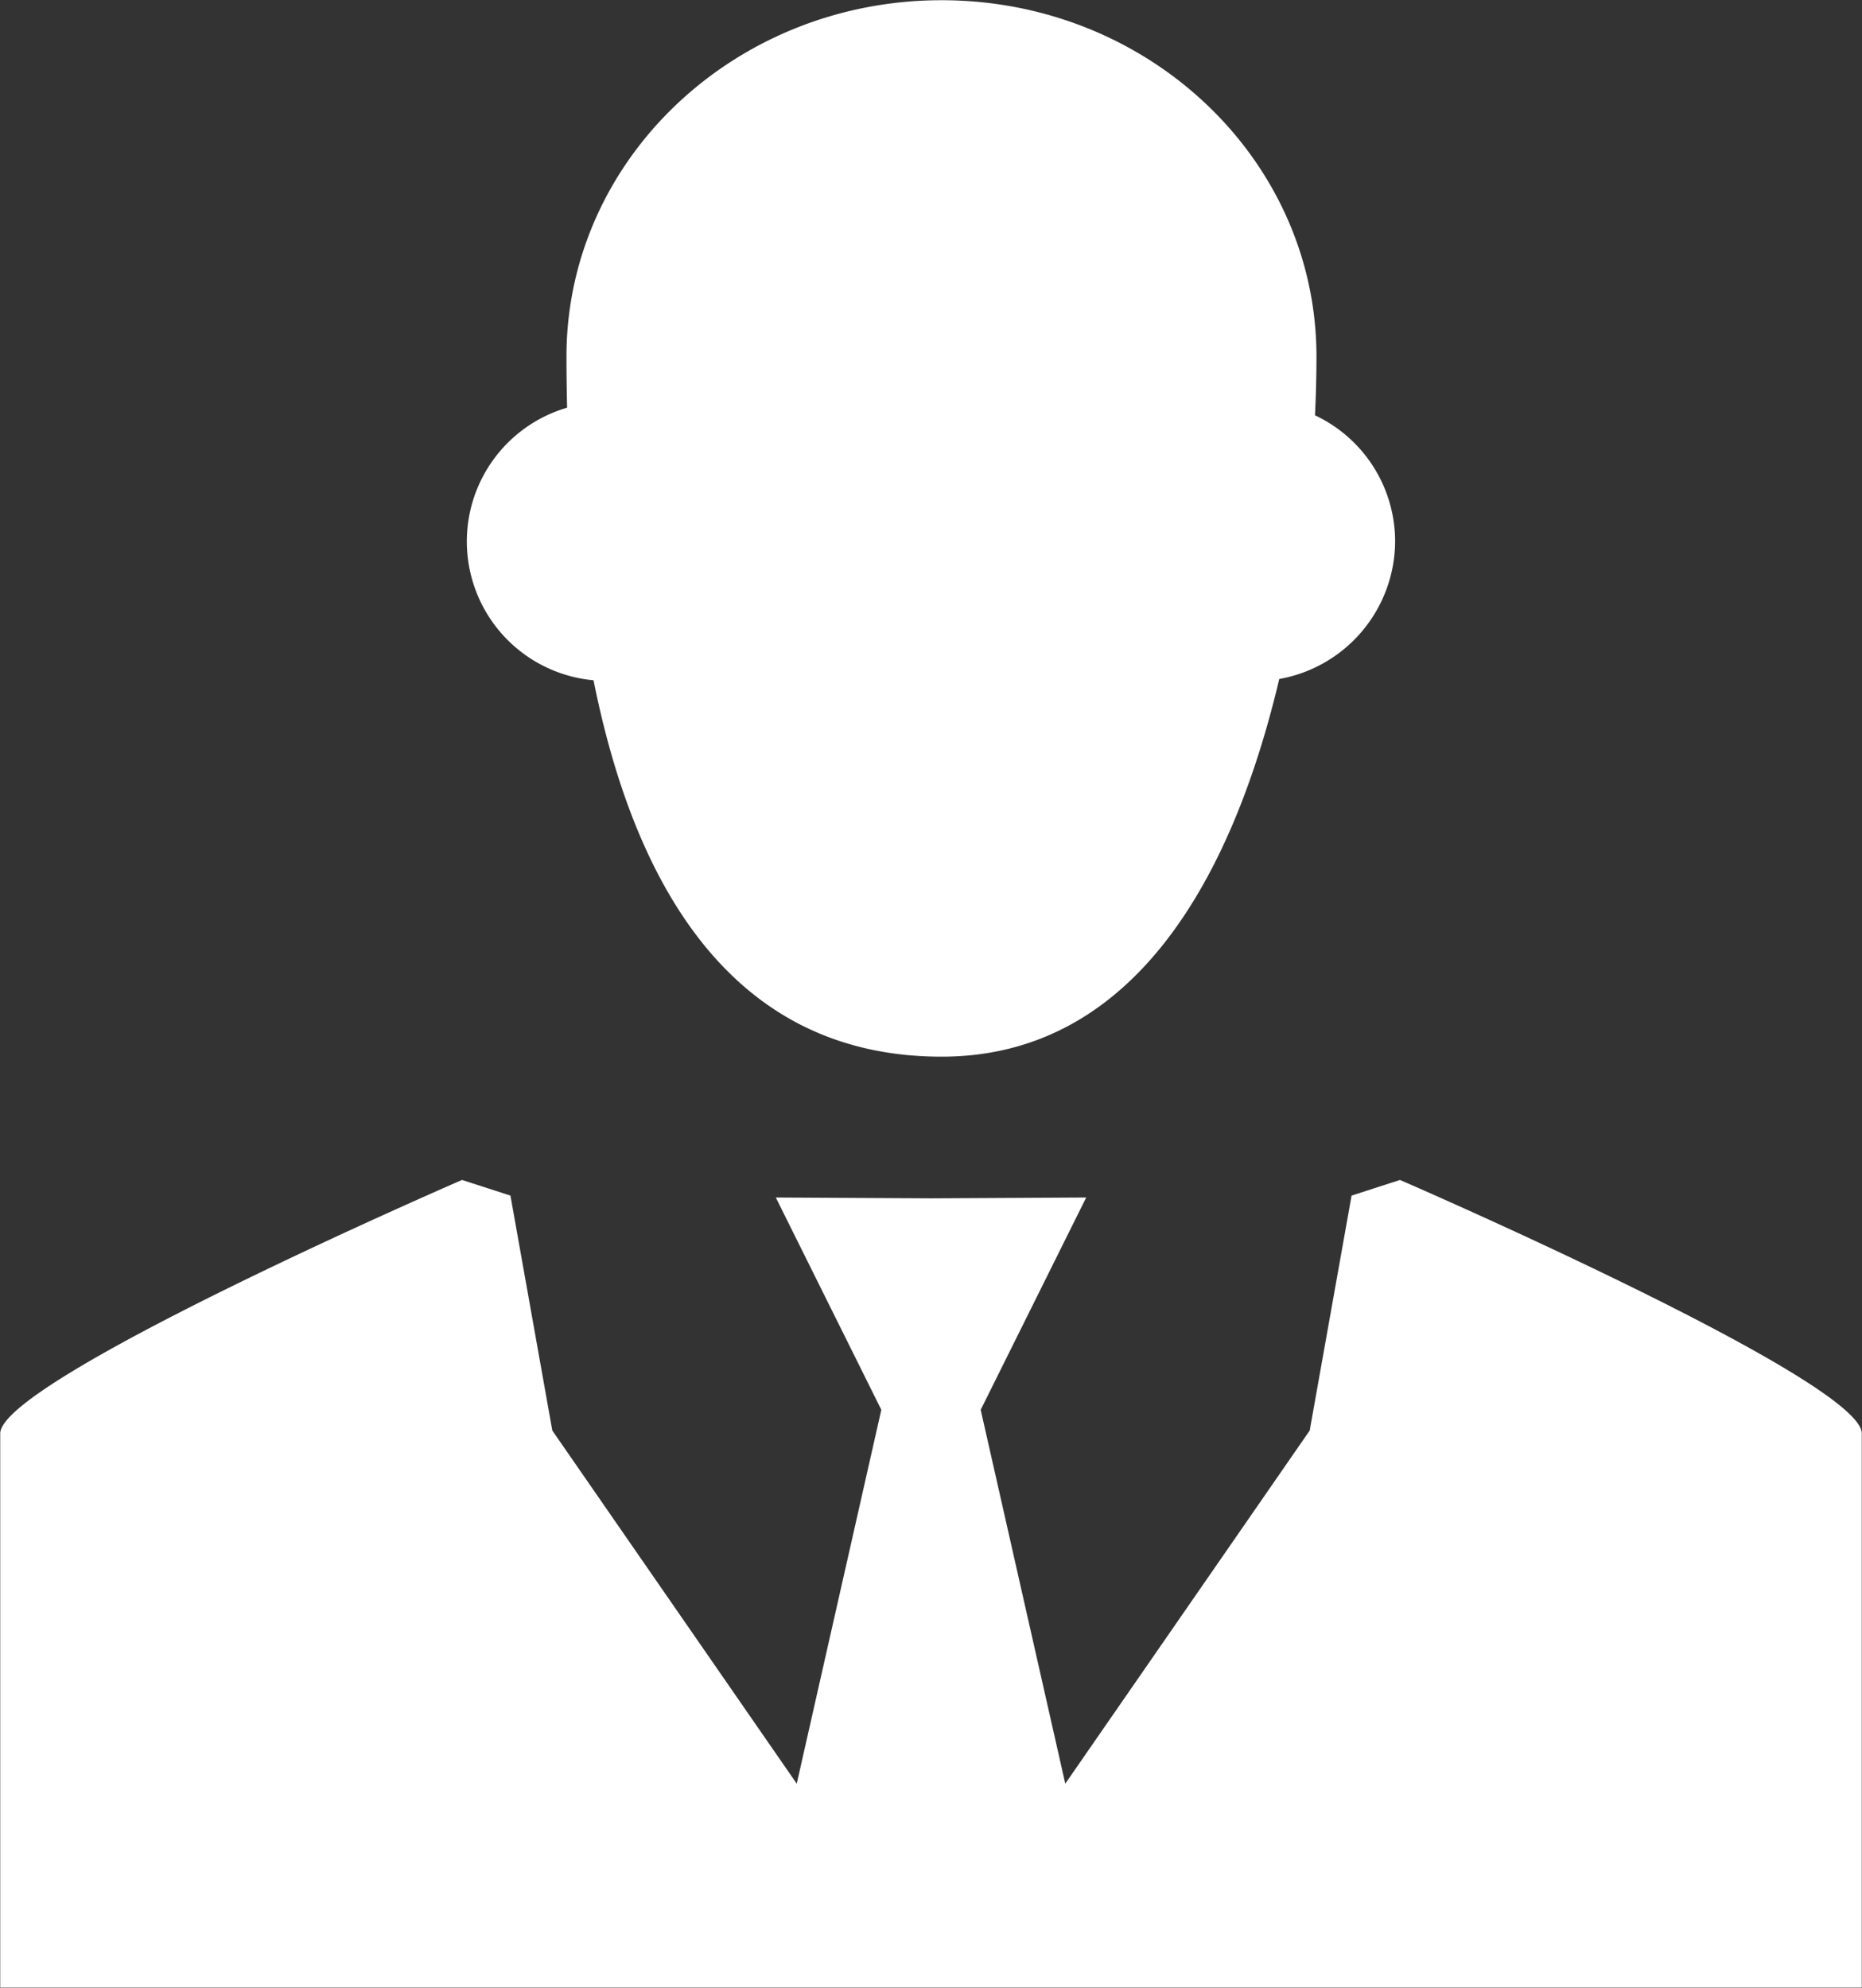 <svg xmlns="http://www.w3.org/2000/svg" width="88.06" height="94" viewBox="0 0 88.06 94">
  <rect x="0" y="0" width="88.06" height="94" fill="#333333" stroke="none"/>
  <defs>
    <style>
      .cls-1 {
        fill: #fff;
        fill-rule: evenodd;
      }
    </style>
  </defs>
  <path id="Icone" class="cls-1" d="M1616.95,1543.59a6.593,6.593,0,0,0-3.79-5.95c0.05-1.02.07-1.96,0.07-2.78,0-9.31-7.94-16.85-17.73-16.85s-17.74,7.54-17.74,16.85c0,0.72.01,1.54,0.03,2.42a6.591,6.591,0,0,0,1.25,12.89c1.8,8.99,6.12,17.8,16.46,17.8,9.29,0,13.84-8.84,15.97-17.86A6.642,6.642,0,0,0,1616.95,1543.59Zm22.07,68.4v-26.2c0-2.53-21.84-11.99-21.84-11.99l-2.29.74-1.98,11.11-11.56,16.7-4-17.68,4.99-10.04-7.34.04-7.34-.04,4.99,10.04-4,17.68-11.56-16.7-1.98-11.11-2.29-.74s-21.84,9.46-21.84,11.99v26.2h88.04Z" transform="translate(-1550.97 -1518)"/>
</svg>
